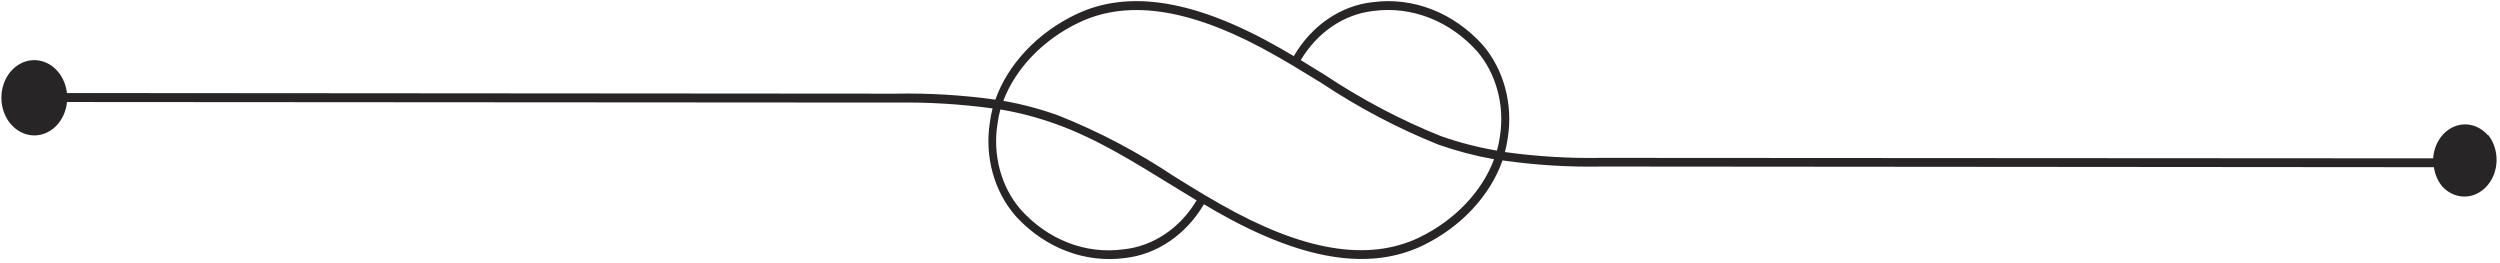 <svg xmlns="http://www.w3.org/2000/svg" width="408" height="43" viewBox="0 0 408 43" fill="none"><path d="M406.015 22.067C405.307 21.253 404.41 20.689 403.431 20.442C402.451 20.195 401.43 20.276 400.49 20.674C399.55 21.072 398.73 21.771 398.128 22.688C397.526 23.604 397.167 24.7 397.095 25.844L261.395 25.764C256.118 25.861 250.842 25.545 245.603 24.818C245.804 24.066 245.959 23.299 246.065 22.521C246.5 19.809 246.358 17.017 245.651 14.379C244.945 11.742 243.694 9.336 242.005 7.366C239.652 4.748 236.82 2.76 233.714 1.546C230.609 0.333 227.307 -0.076 224.047 0.35C221.459 0.628 218.959 1.563 216.728 3.086C214.497 4.609 212.591 6.682 211.15 9.154L210.35 8.696L209.014 7.916C195.199 0.009 184.249 -1.817 175.556 2.365C169.306 5.354 164.493 10.485 162.443 16.262C157.05 15.509 151.619 15.182 146.188 15.284L10.924 15.184C10.75 13.63 10.064 12.211 9.007 11.215C7.949 10.219 6.6 9.723 5.234 9.826C3.868 9.93 2.589 10.626 1.658 11.773C0.727 12.92 0.215 14.43 0.225 15.996C0.236 17.562 0.768 19.065 1.715 20.197C2.661 21.33 3.949 22.008 5.316 22.091C6.683 22.174 8.026 21.657 9.07 20.646C10.114 19.634 10.781 18.205 10.934 16.649L146.188 16.739C151.468 16.66 156.746 16.98 161.989 17.695C161.784 18.463 161.632 19.248 161.536 20.044C161.119 22.753 161.276 25.539 161.993 28.166C162.711 30.794 163.968 33.188 165.66 35.147L165.933 35.459C168.28 37.965 171.074 39.858 174.123 41.007C177.173 42.156 180.403 42.533 183.59 42.111C186.171 41.823 188.665 40.888 190.892 39.371C193.12 37.855 195.028 35.795 196.479 33.338L197.333 33.837C197.76 34.077 198.188 34.316 198.624 34.587C212.457 42.453 223.415 44.247 232.136 40.096C238.395 37.097 243.18 31.956 245.213 26.179C250.598 26.951 256.024 27.284 261.45 27.177C282.384 27.191 356.599 27.24 397.214 27.288C397.386 28.513 397.892 29.645 398.66 30.521C399.66 31.558 400.97 32.115 402.319 32.078C403.667 32.04 404.951 31.411 405.904 30.321C406.857 29.231 407.407 27.763 407.44 26.22C407.472 24.678 406.985 23.18 406.079 22.035L406.015 22.067ZM224.175 1.784C227.236 1.384 230.338 1.765 233.256 2.901C236.175 4.037 238.837 5.899 241.051 8.353C242.603 10.165 243.751 12.375 244.401 14.799C245.05 17.223 245.181 19.789 244.784 22.282C244.675 23.06 244.514 23.828 244.303 24.578C241.196 24.055 238.127 23.261 235.125 22.202C228.564 19.567 222.235 16.229 216.221 12.234L212.286 9.81C213.629 7.554 215.391 5.665 217.446 4.278C219.501 2.891 221.799 2.04 224.175 1.784ZM183.381 40.687C180.325 41.109 177.224 40.741 174.308 39.609C171.392 38.478 168.735 36.612 166.532 34.15C164.979 32.341 163.828 30.133 163.177 27.711C162.526 25.288 162.393 22.723 162.79 20.232C162.887 19.428 163.044 18.635 163.261 17.862C166.367 18.384 169.43 19.192 172.421 20.28C178.974 22.622 185.091 26.461 191.08 30.134C192.489 30.997 193.879 31.861 195.288 32.703C193.94 34.955 192.174 36.837 190.115 38.217C188.057 39.597 185.758 40.441 183.381 40.687ZM231.581 38.776C223.224 42.761 212.61 40.967 199.132 33.298L197.841 32.549L196.514 31.779C194.888 30.812 193.288 29.813 191.67 28.814C185.677 24.817 179.361 21.489 172.811 18.877C169.848 17.802 166.816 16.993 163.742 16.46C165.702 11.223 170.216 6.477 176.038 3.706C184.359 -0.3 194.964 1.505 208.415 9.204L209.769 9.985L211.041 10.734L215.622 13.522C221.706 17.569 228.112 20.945 234.753 23.605C237.726 24.648 240.76 25.446 243.831 25.991C241.872 31.269 237.395 35.974 231.581 38.776Z" fill="#272525"></path></svg>